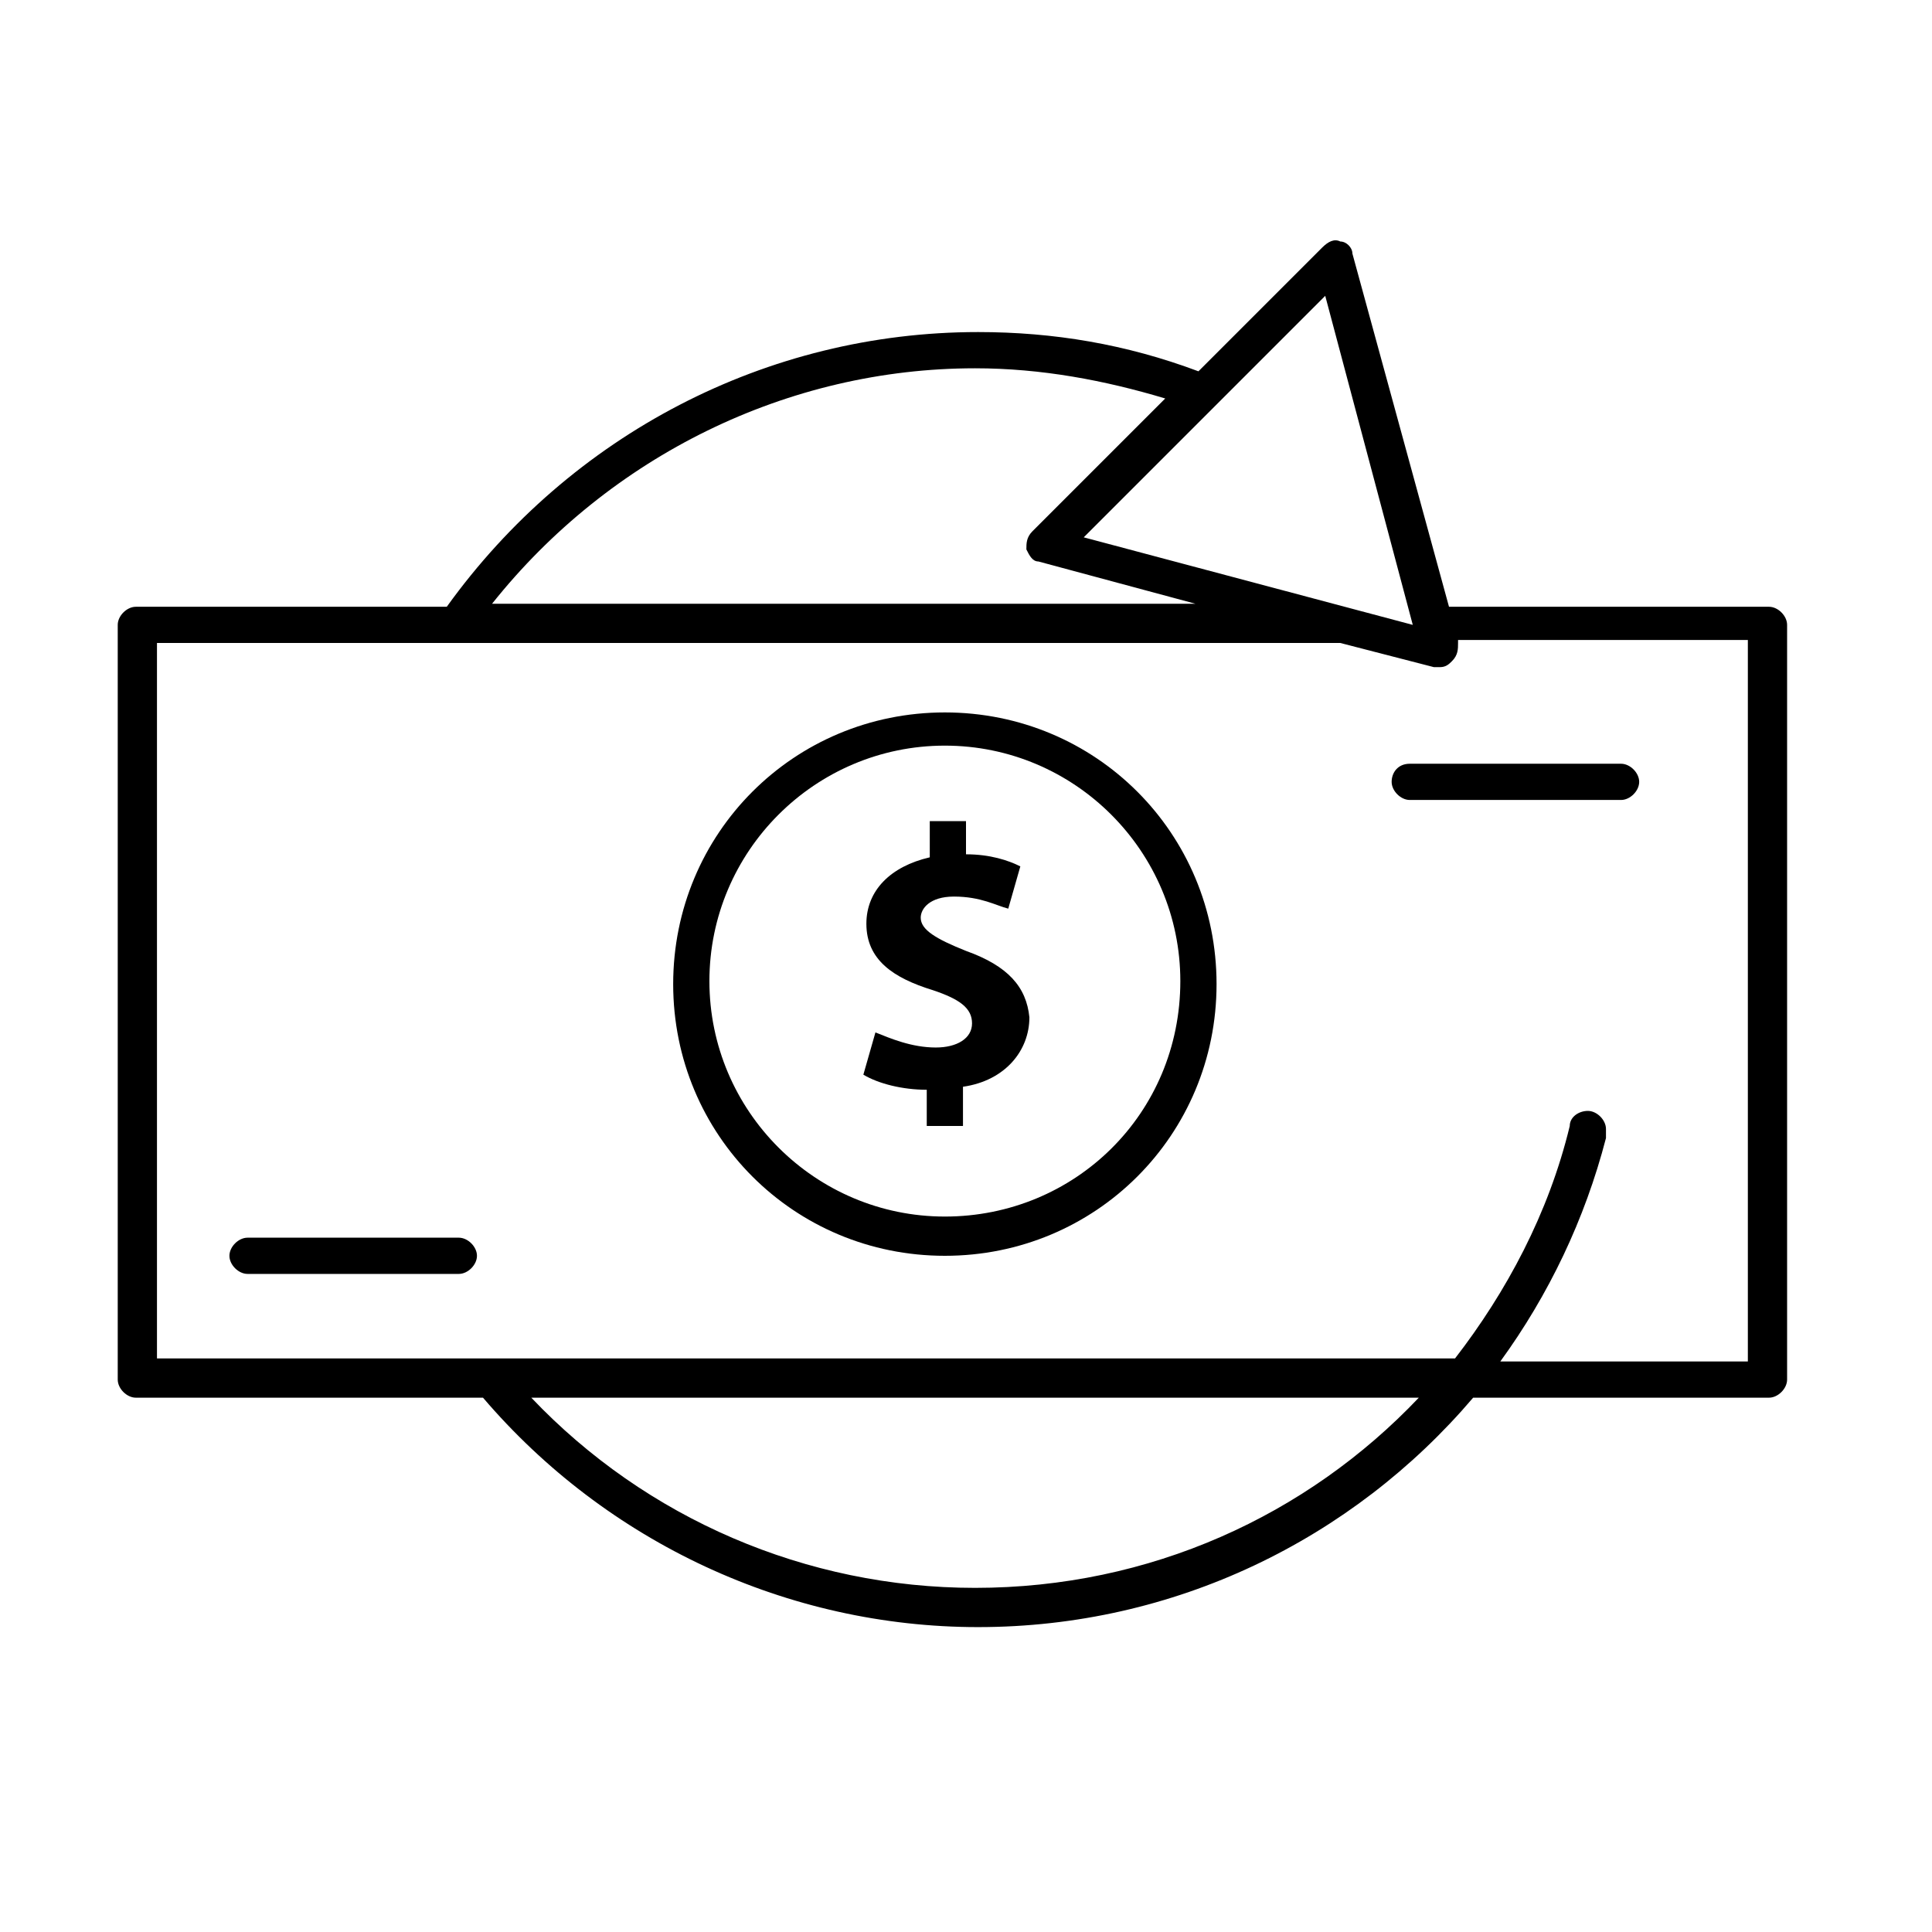 <?xml version="1.0" encoding="utf-8"?>
<!-- Generator: Adobe Illustrator 20.0.0, SVG Export Plug-In . SVG Version: 6.00 Build 0)  -->
<svg version="1.1" id="Layer_1" xmlns="http://www.w3.org/2000/svg" xmlns:xlink="http://www.w3.org/1999/xlink" x="0px" y="0px"
	 viewBox="0 0 64 64" enable-background="new 0 0 64 64" xml:space="preserve">
<g id="Layer_2" display="none">
	
		<rect x="-1514.5" y="-4339.9" display="inline" fill="#FFFFFF" stroke="#E6EAEC" stroke-miterlimit="10" width="9968" height="8432"/>
</g>
<g id="Layer_1_1_">
	<g>
		<path fill="none" d="M32.3,52.6c5.7,0,11-2.4,14.7-6.3H17.7C21.5,50.3,26.8,52.6,32.3,52.6z"/>
		<path fill="none" d="M34.6,18.7c-0.2-0.1-0.4-0.2-0.4-0.4c-0.1-0.2,0-0.4,0.2-0.6l4.4-4.4c-2-0.7-4.2-1-6.3-1
			c-6.3,0-12.2,2.9-16,7.9h23.4L34.6,18.7z"/>
		<path d="M58.6,20.1H48L44.8,8.4c0-0.2-0.2-0.4-0.4-0.4c-0.2-0.1-0.4,0-0.6,0.2l-4.1,4.1c-2.4-0.9-4.8-1.3-7.3-1.3
			c-7,0-13.5,3.4-17.6,9.1H4.5c-0.3,0-0.6,0.3-0.6,0.6v25c0,0.3,0.3,0.6,0.6,0.6H16c4.1,4.8,10.1,7.6,16.4,7.6
			c6.5,0,12.4-2.9,16.4-7.6h9.8c0.3,0,0.6-0.3,0.6-0.6v-25C59.2,20.4,58.9,20.1,58.6,20.1z M57.9,45.1h-8.2c1.6-2.2,2.8-4.7,3.5-7.4
			c0-0.1,0-0.2,0-0.3c0-0.3-0.3-0.6-0.6-0.6S52,37,52,37.3c-0.7,2.9-2.1,5.5-3.8,7.7h-43V21.3h39.2l3.1,0.8c0.1,0,0.1,0,0.2,0
			c0.2,0,0.3-0.1,0.4-0.2c0.2-0.2,0.2-0.4,0.2-0.6v-0.1h9.6V45.1z M46.8,20.7l-10.9-2.9l8-8L46.8,20.7z M32.3,12.2
			c2.2,0,4.3,0.4,6.3,1l-4.4,4.4C34,17.8,34,18,34,18.2c0.1,0.2,0.2,0.4,0.4,0.4l5.2,1.4H16.3C20.2,15.1,26.1,12.2,32.3,12.2z
			 M32.3,52.6c-5.6,0-10.9-2.3-14.7-6.3H47C43.3,50.2,38.1,52.6,32.3,52.6z"/>
		<path d="M46.1,25.9c0,0.3,0.3,0.6,0.6,0.6h7c0.3,0,0.6-0.3,0.6-0.6s-0.3-0.6-0.6-0.6h-7C46.3,25.3,46.1,25.6,46.1,25.9z"/>
		<path d="M15.2,41h-7c-0.3,0-0.6,0.3-0.6,0.6s0.3,0.6,0.6,0.6h7c0.3,0,0.6-0.3,0.6-0.6S15.5,41,15.2,41z"/>
		<path d="M31.3,23.6c-5,0-9,4-9,9s4,9,9,9s9-4,9-9S36.3,23.6,31.3,23.6z M31.3,40.3c-4.3,0-7.8-3.5-7.8-7.8s3.5-7.8,7.8-7.8
			s7.8,3.5,7.8,7.8C39.1,36.9,35.6,40.3,31.3,40.3z"/>
		<path d="M32,31.5c-1-0.4-1.5-0.7-1.5-1.1c0-0.3,0.3-0.7,1.1-0.7c0.9,0,1.4,0.3,1.8,0.4l0.4-1.4c-0.4-0.2-1-0.4-1.8-0.4v-1.1h-1.2
			v1.2c-1.3,0.3-2.1,1.1-2.1,2.2c0,1.2,0.9,1.8,2.2,2.2c0.9,0.3,1.3,0.6,1.3,1.1s-0.5,0.8-1.2,0.8c-0.8,0-1.5-0.3-2-0.5l-0.4,1.4
			c0.5,0.3,1.3,0.5,2.1,0.5v1.2h1.2V36c1.4-0.2,2.2-1.2,2.2-2.3C34,32.7,33.4,32,32,31.5z"/>
	</g>
</g>
</svg>
